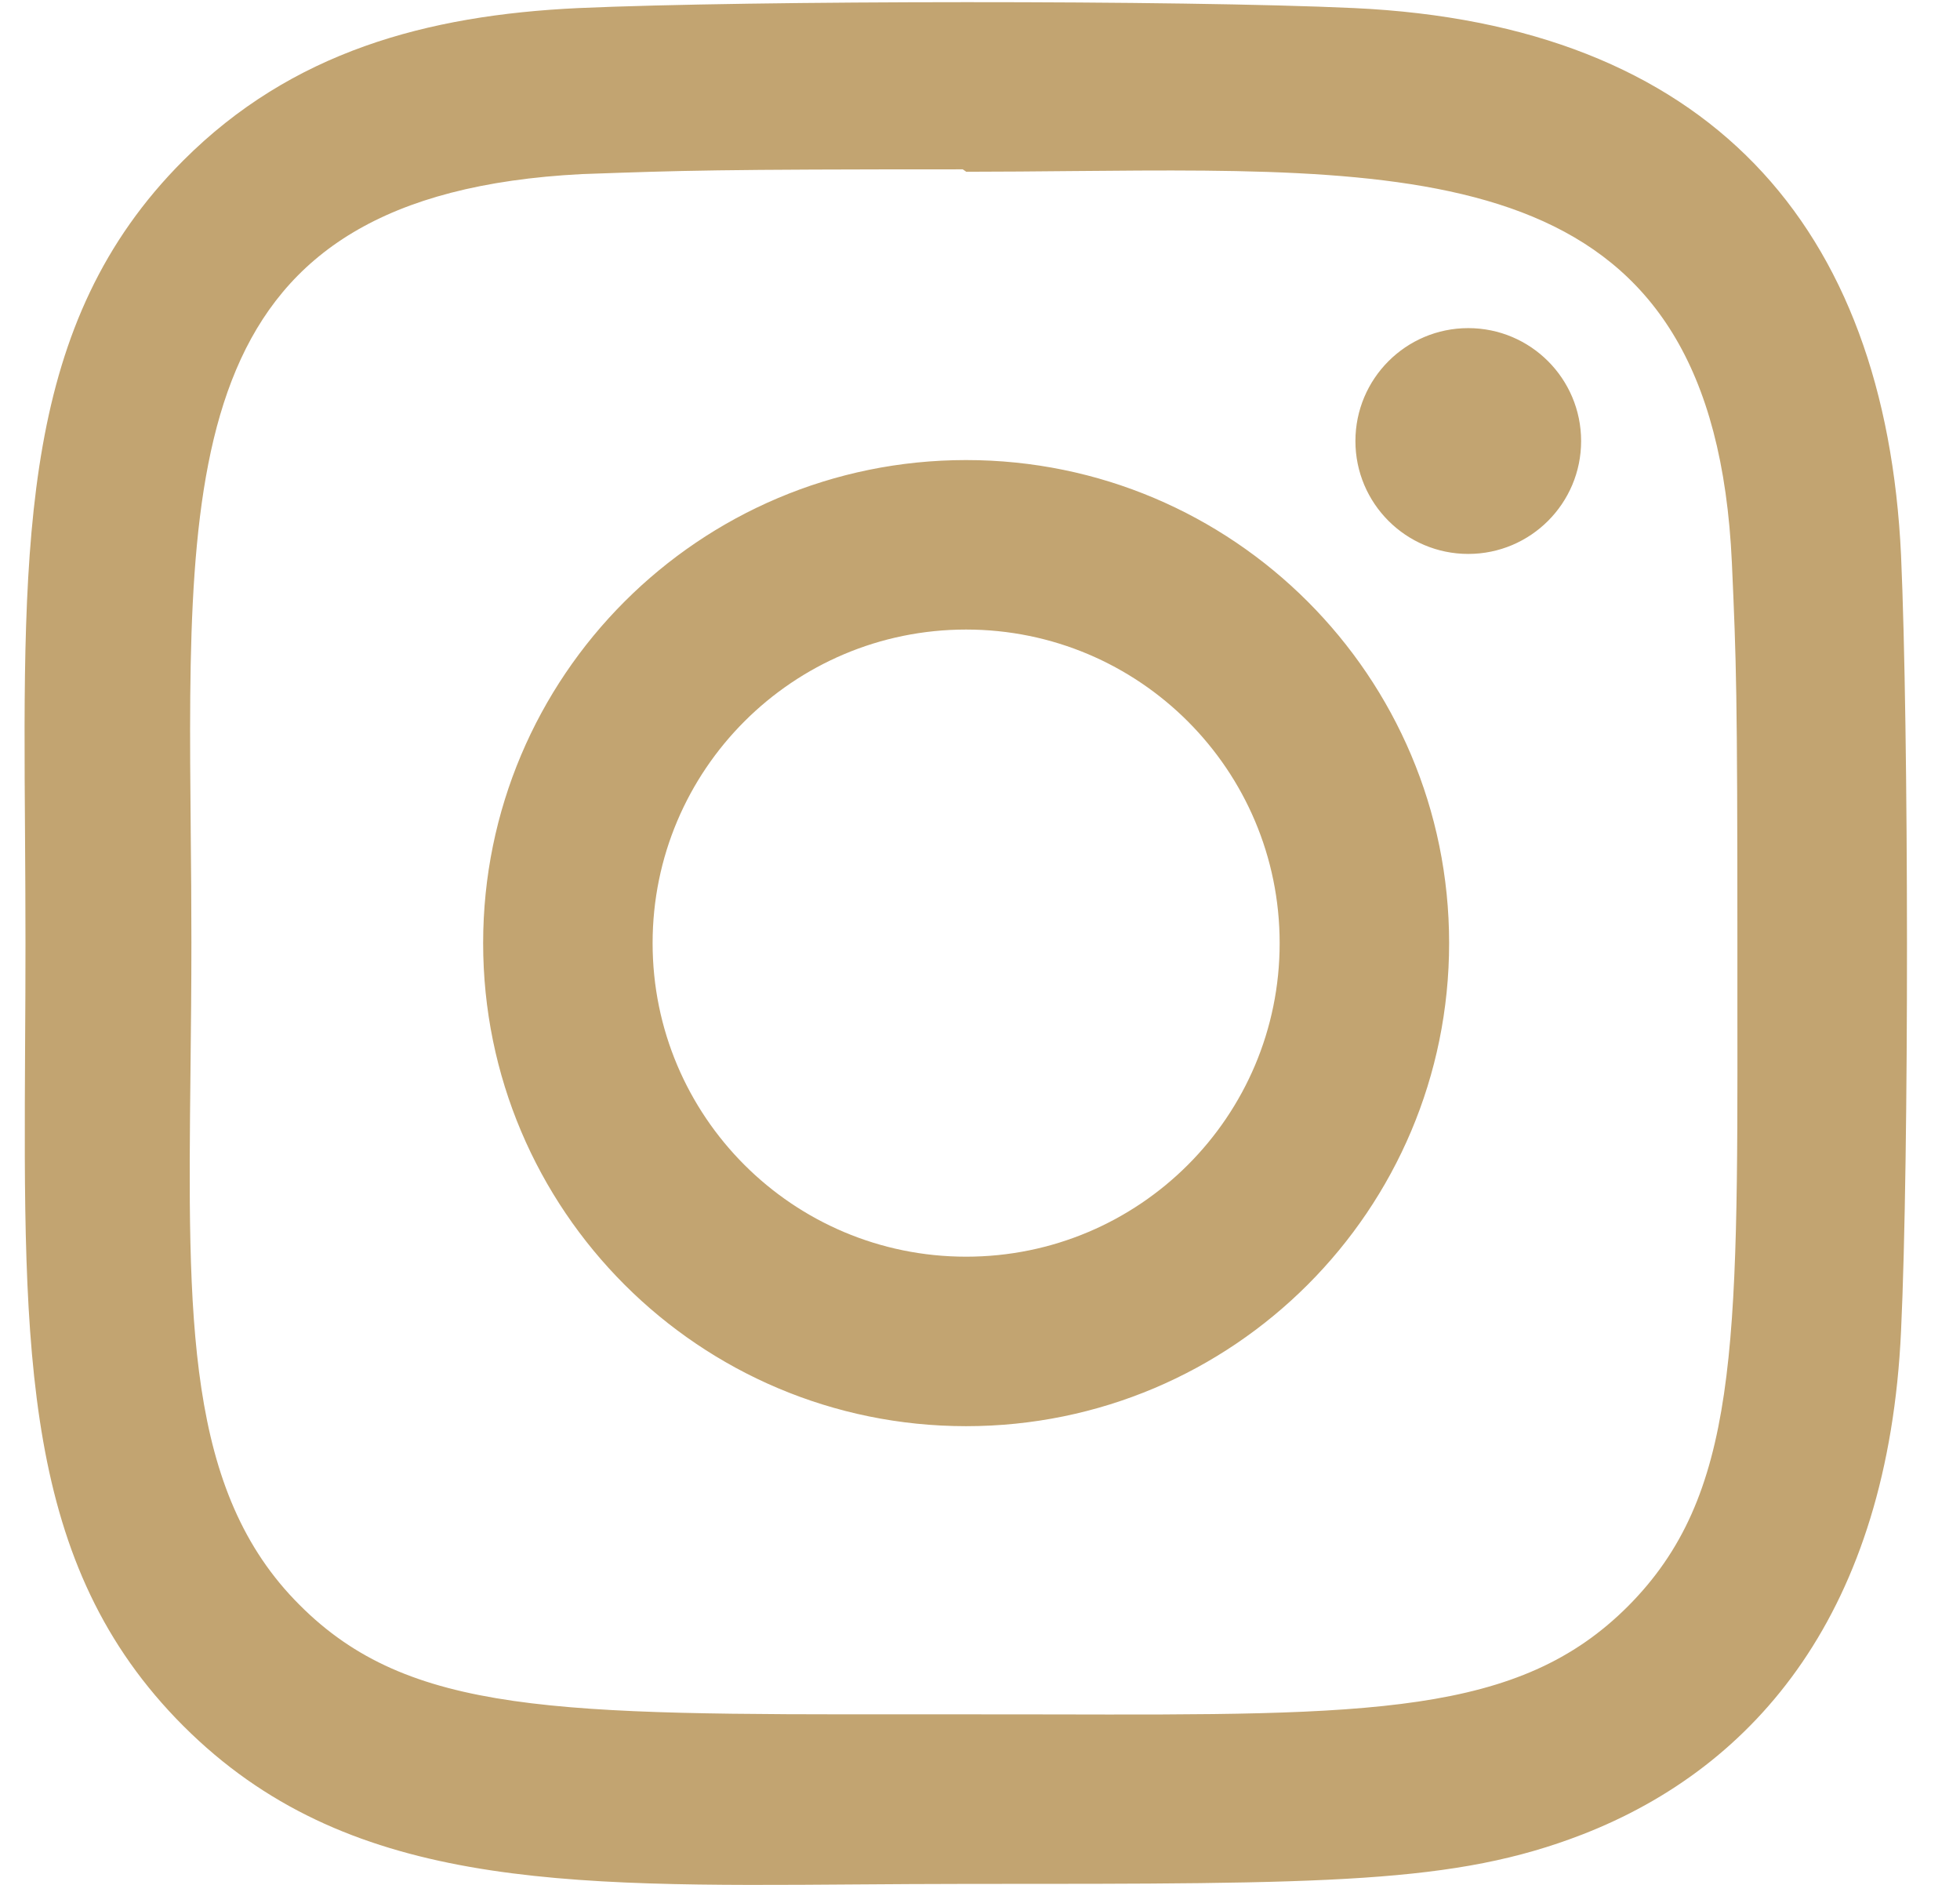 <svg width="26" height="25" viewBox="0 0 26 25" fill="none" xmlns="http://www.w3.org/2000/svg">
<path fill-rule="evenodd" clip-rule="evenodd" d="M17.96 0.107C15.663 7.75413e-05 9.972 0.005 7.673 0.107C5.652 0.202 3.87 0.69 2.433 2.127C0.284 4.276 0.304 7.093 0.332 11.062L0.332 11.062C0.335 11.528 0.338 12.011 0.338 12.51C0.338 12.977 0.336 13.428 0.333 13.865L0.333 13.865C0.311 17.967 0.295 20.755 2.433 22.893C4.586 25.045 7.434 25.023 11.358 24.994C11.828 24.991 12.314 24.987 12.816 24.987H12.883C17.643 24.987 19.296 24.987 20.989 24.332C23.302 23.434 25.048 21.366 25.218 17.653C25.326 15.354 25.32 9.665 25.218 7.366C25.012 2.982 22.66 0.324 17.96 0.107ZM21.596 21.304C20.147 22.754 18.18 22.749 13.931 22.739C13.566 22.738 13.185 22.738 12.786 22.738C12.542 22.738 12.305 22.738 12.075 22.738H12.071C7.388 22.741 5.425 22.743 3.975 21.288C2.466 19.786 2.491 17.501 2.527 14.185V14.185C2.533 13.648 2.539 13.085 2.539 12.493C2.539 11.991 2.535 11.502 2.53 11.026C2.484 6.051 2.453 2.579 7.719 2.309L7.778 2.307H7.778C9.057 2.262 9.485 2.246 12.771 2.246L12.818 2.278C13.293 2.278 13.759 2.273 14.215 2.269C19.078 2.225 22.735 2.191 22.974 7.465C23.033 8.782 23.047 9.177 23.047 12.509C23.047 12.808 23.047 13.097 23.047 13.377V13.377C23.052 17.893 23.053 19.84 21.596 21.304ZM12.816 6.102C9.275 6.102 6.409 8.972 6.409 12.509C6.409 16.05 9.278 18.916 12.816 18.916C16.357 18.916 19.223 16.047 19.223 12.509C19.223 8.969 16.354 6.102 12.816 6.102ZM12.816 16.668C10.518 16.668 8.657 14.807 8.657 12.509C8.657 10.212 10.519 8.35 12.816 8.35C15.113 8.35 16.975 10.212 16.975 12.509C16.976 14.807 15.114 16.668 12.816 16.668ZM20.974 5.85C20.974 6.676 20.304 7.347 19.477 7.347C18.65 7.347 17.98 6.676 17.98 5.85C17.98 5.023 18.65 4.352 19.477 4.352C20.304 4.352 20.974 5.023 20.974 5.85Z" fill="#C2A471"/>
</svg>
